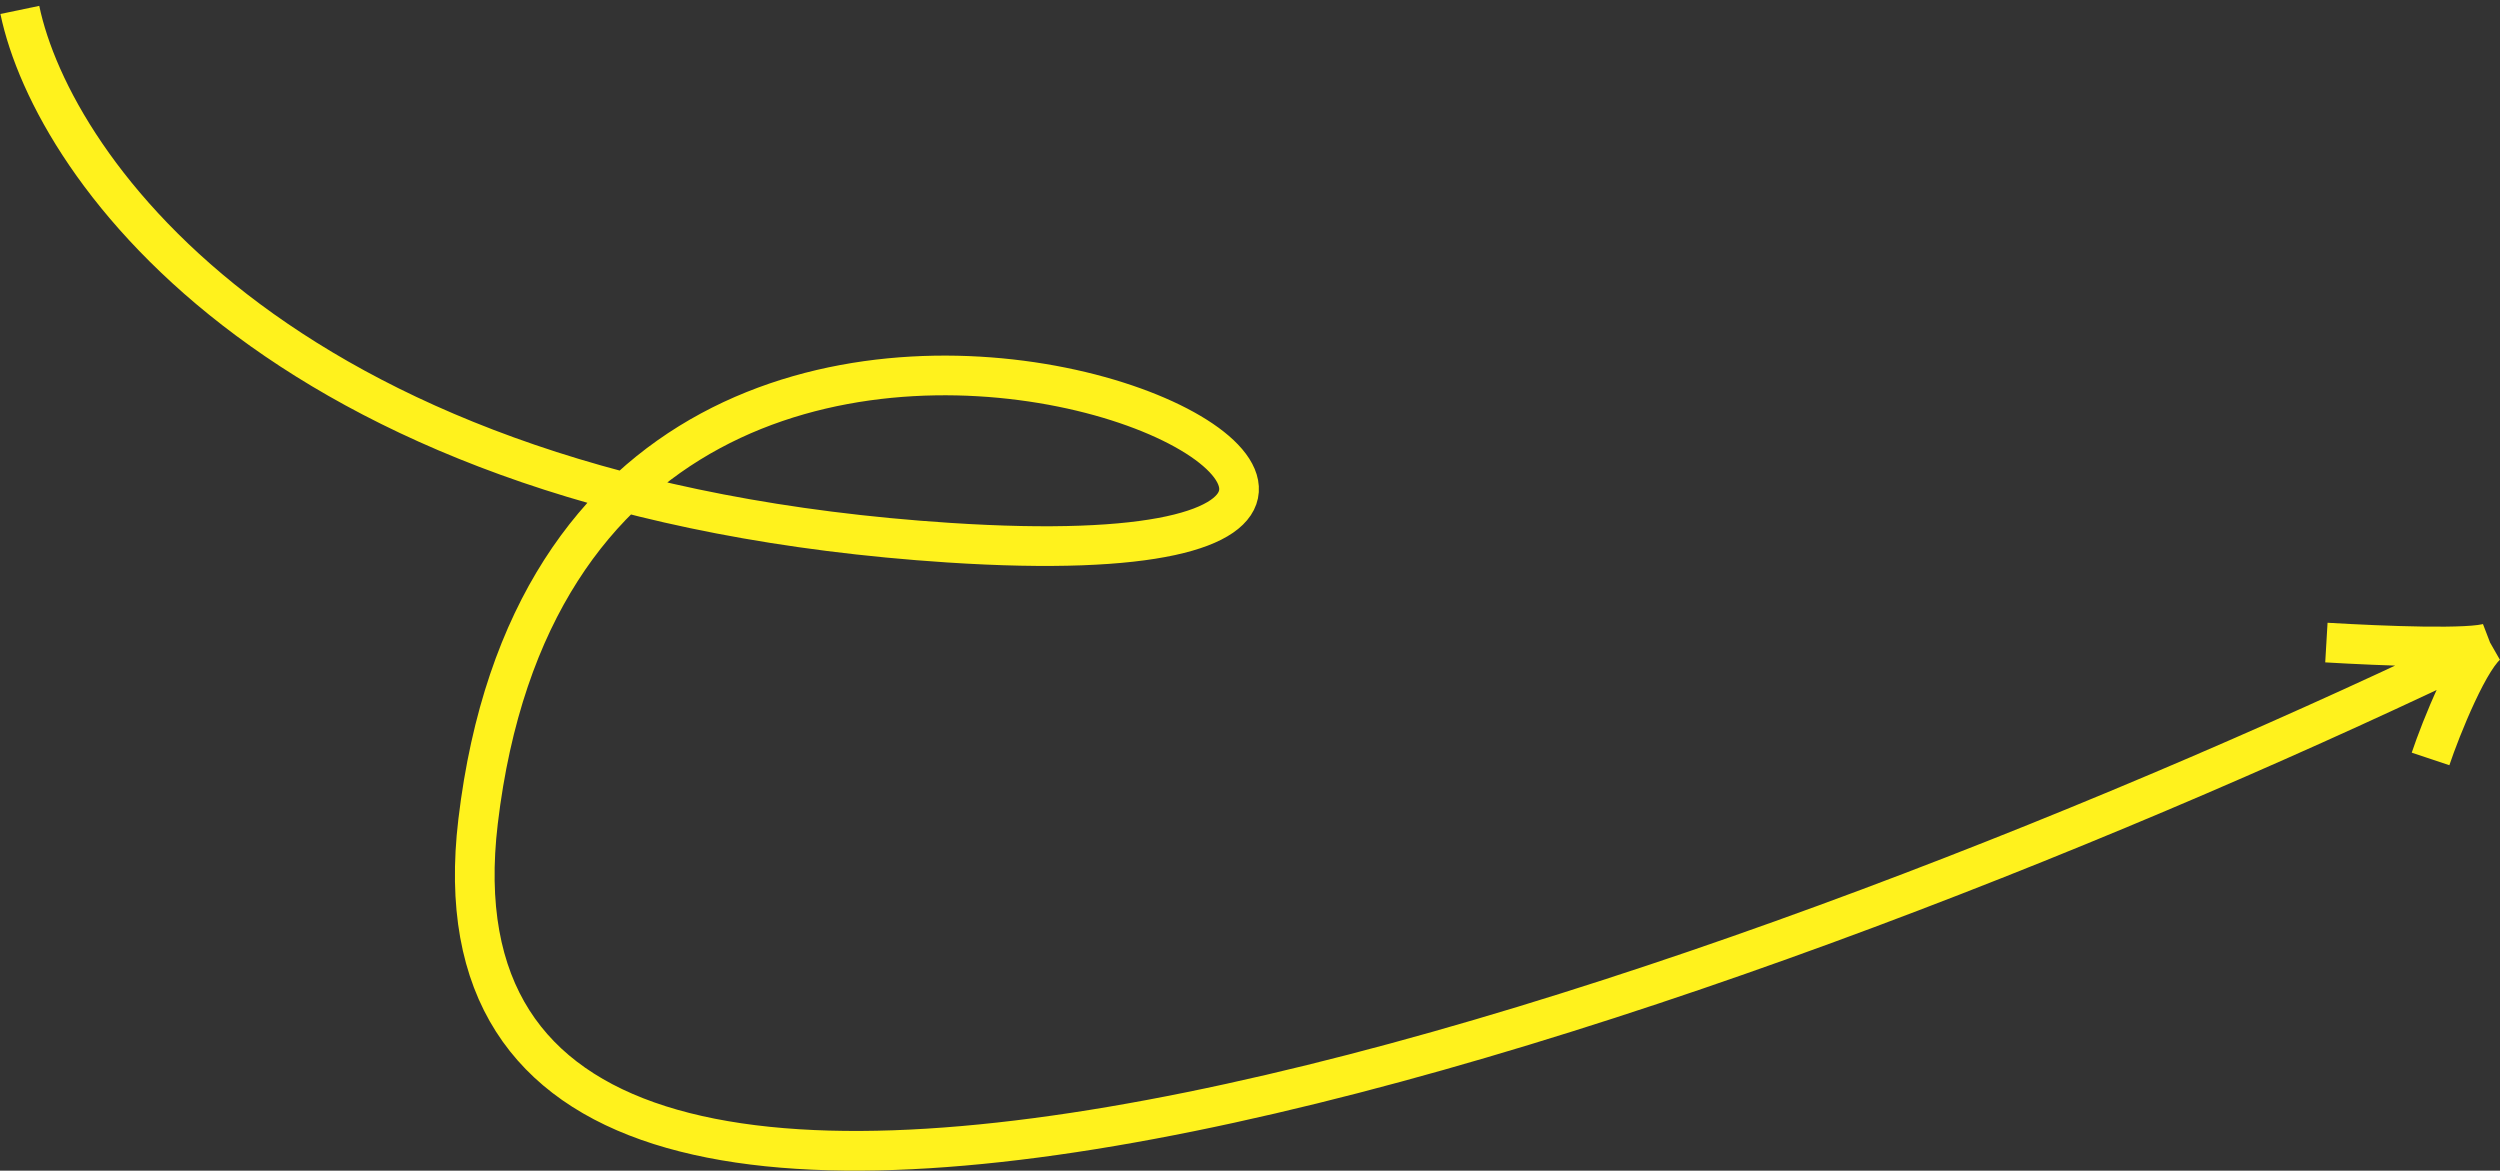 <?xml version="1.0" encoding="UTF-8"?> <svg xmlns="http://www.w3.org/2000/svg" width="252" height="118" viewBox="0 0 252 118" fill="none"><rect x="0" y="0" width="252" height="118" fill="#333333" stroke="none"/><path d="M2 1C5.359 17.082 28.79 50.338 95.637 54.702C179.197 60.156 58.266 -1.937 48.189 82.811C40.127 150.61 180.037 99.034 251 64.771M251 64.771C249.18 65.47 240.211 65.106 234.5 64.771M251 64.771C249.04 65.889 246.008 73.479 245 76.5" stroke="#FFF21D" stroke-width="4"></path></svg> 